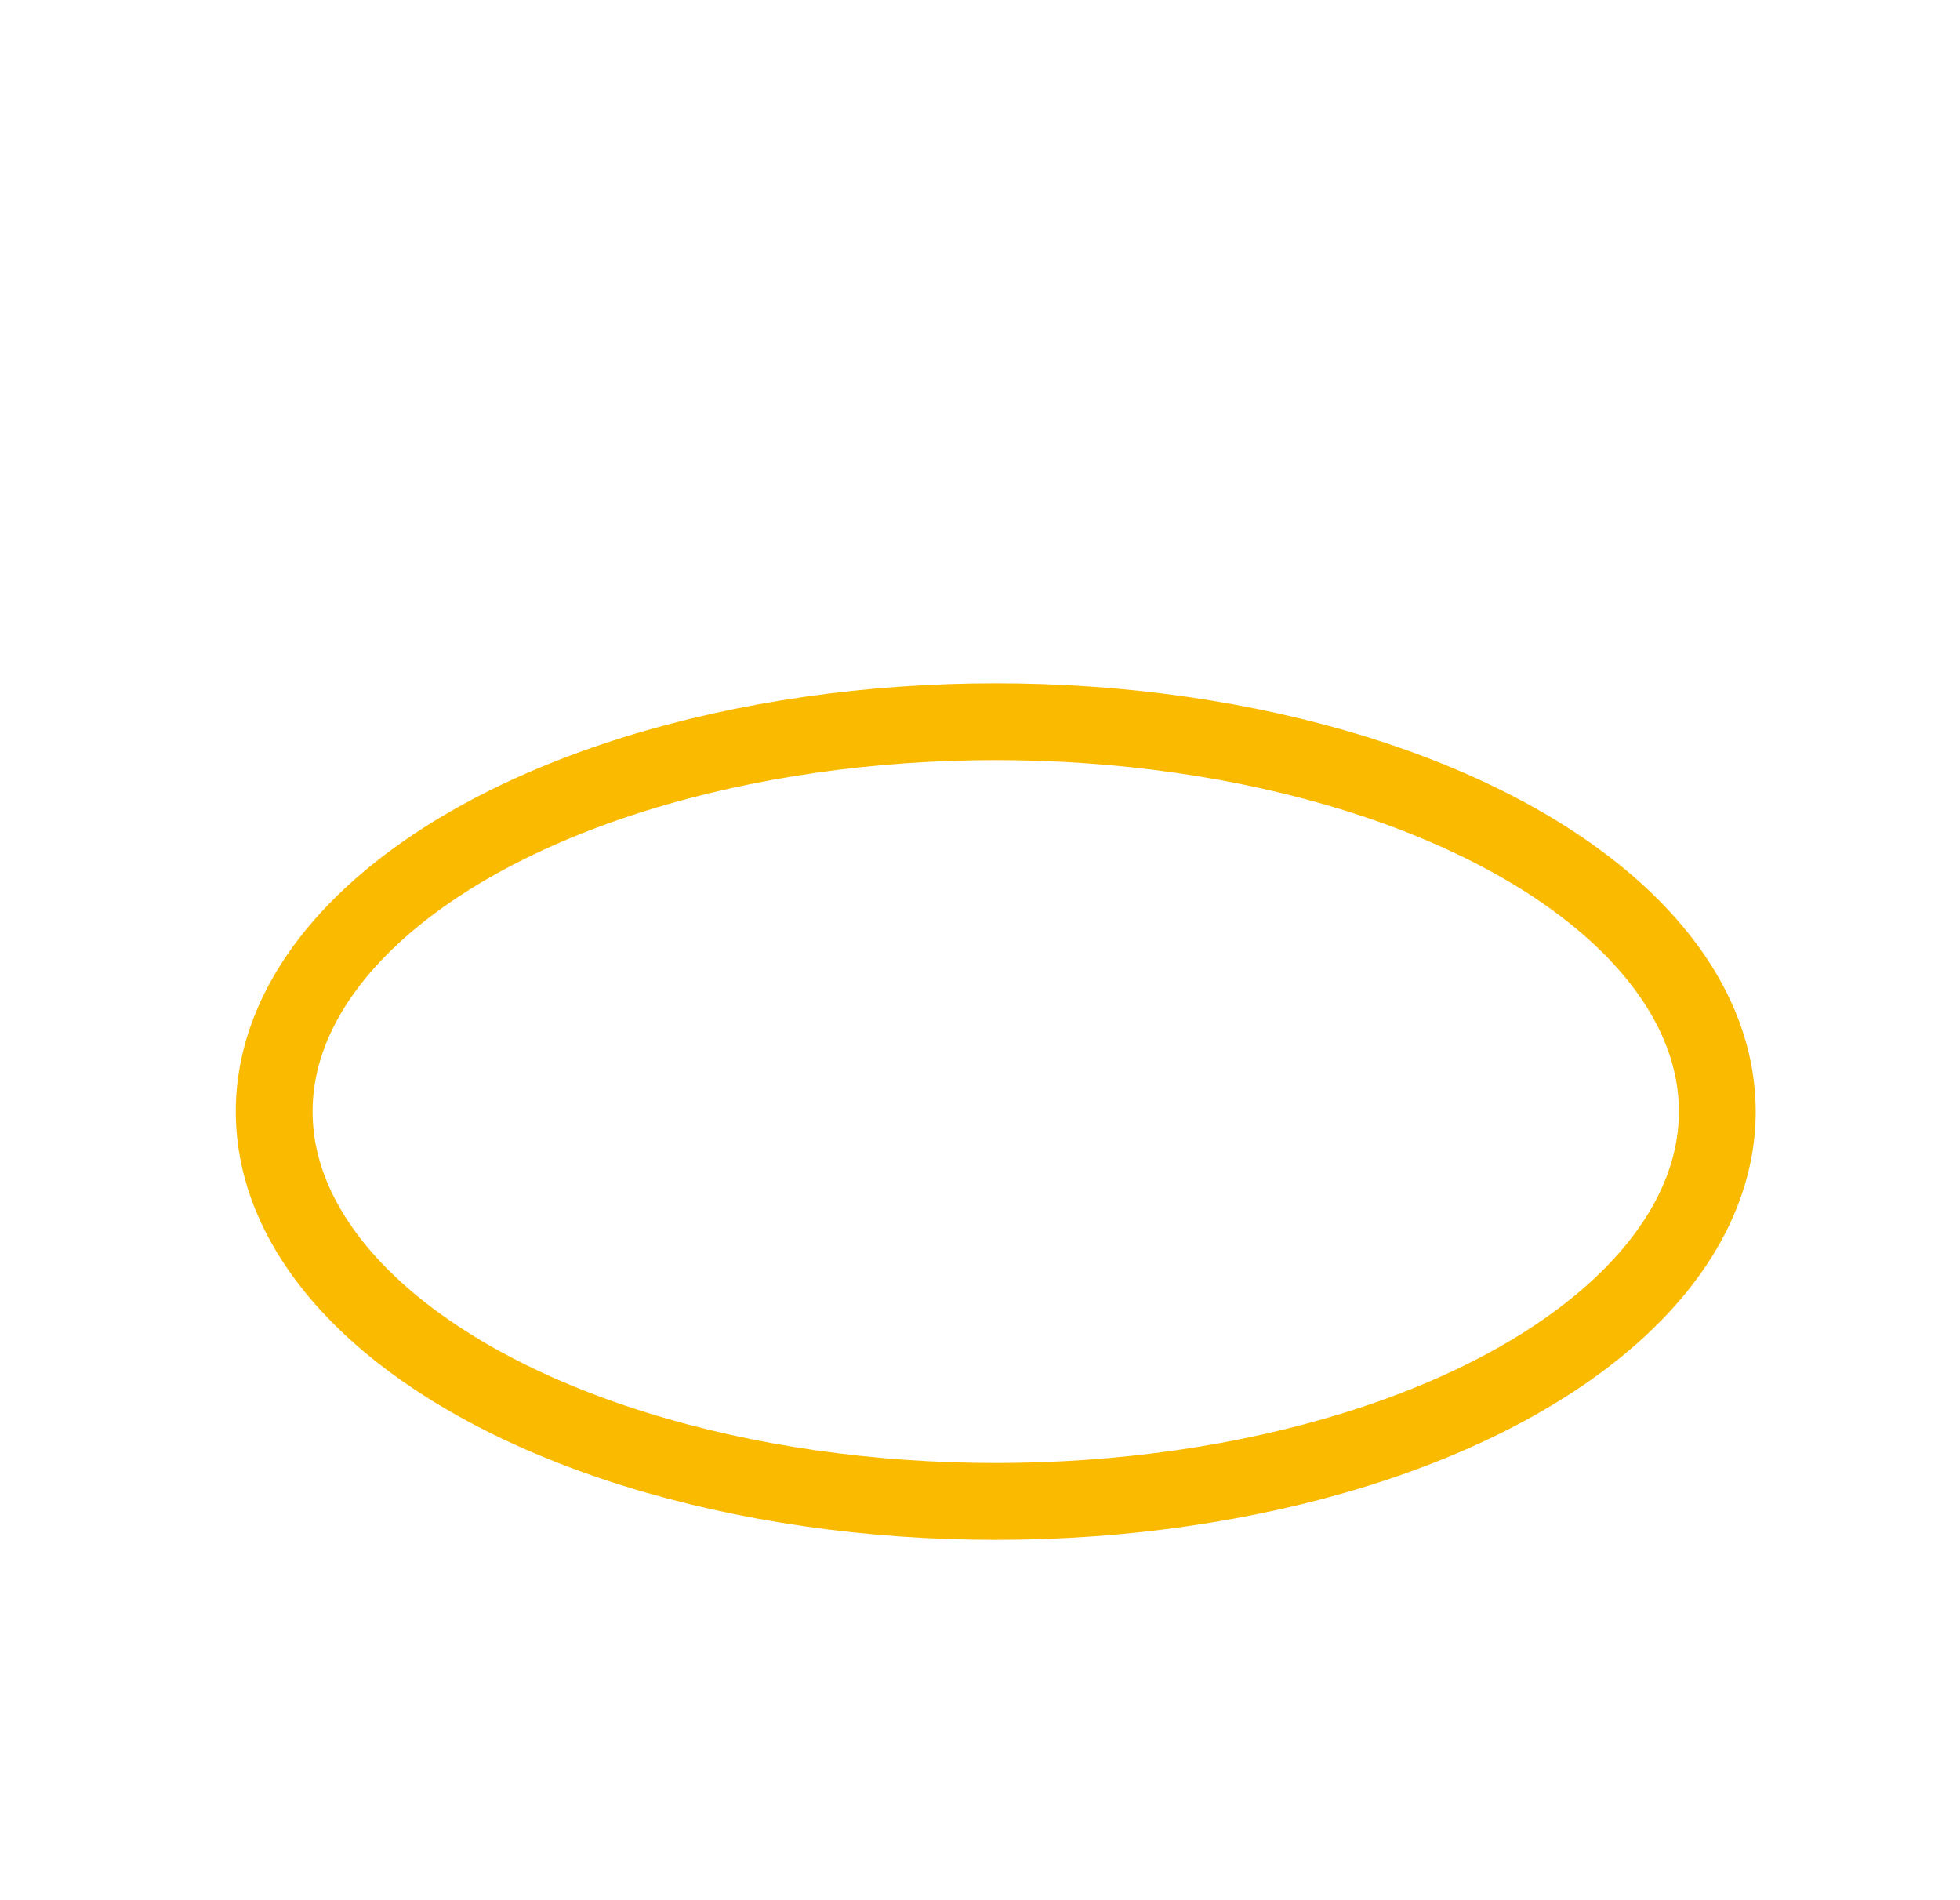 <svg xmlns="http://www.w3.org/2000/svg" viewBox="0 0 51.04 49.47"><defs><style>.cls-1,.cls-2{fill:none;}.cls-2{stroke:#f9ba00;stroke-linecap:round;stroke-linejoin:round;stroke-width:2px;}</style></defs><g id="Calque_2" data-name="Calque 2"><g id="Calque_1-2" data-name="Calque 1"><polyline class="cls-1" points="6.8 0 51.04 0 51.04 49.47 0 49.47 0 0 6.8 0"/><ellipse class="cls-2" cx="25.93" cy="28.94" rx="18.79" ry="10.15"/></g></g></svg>